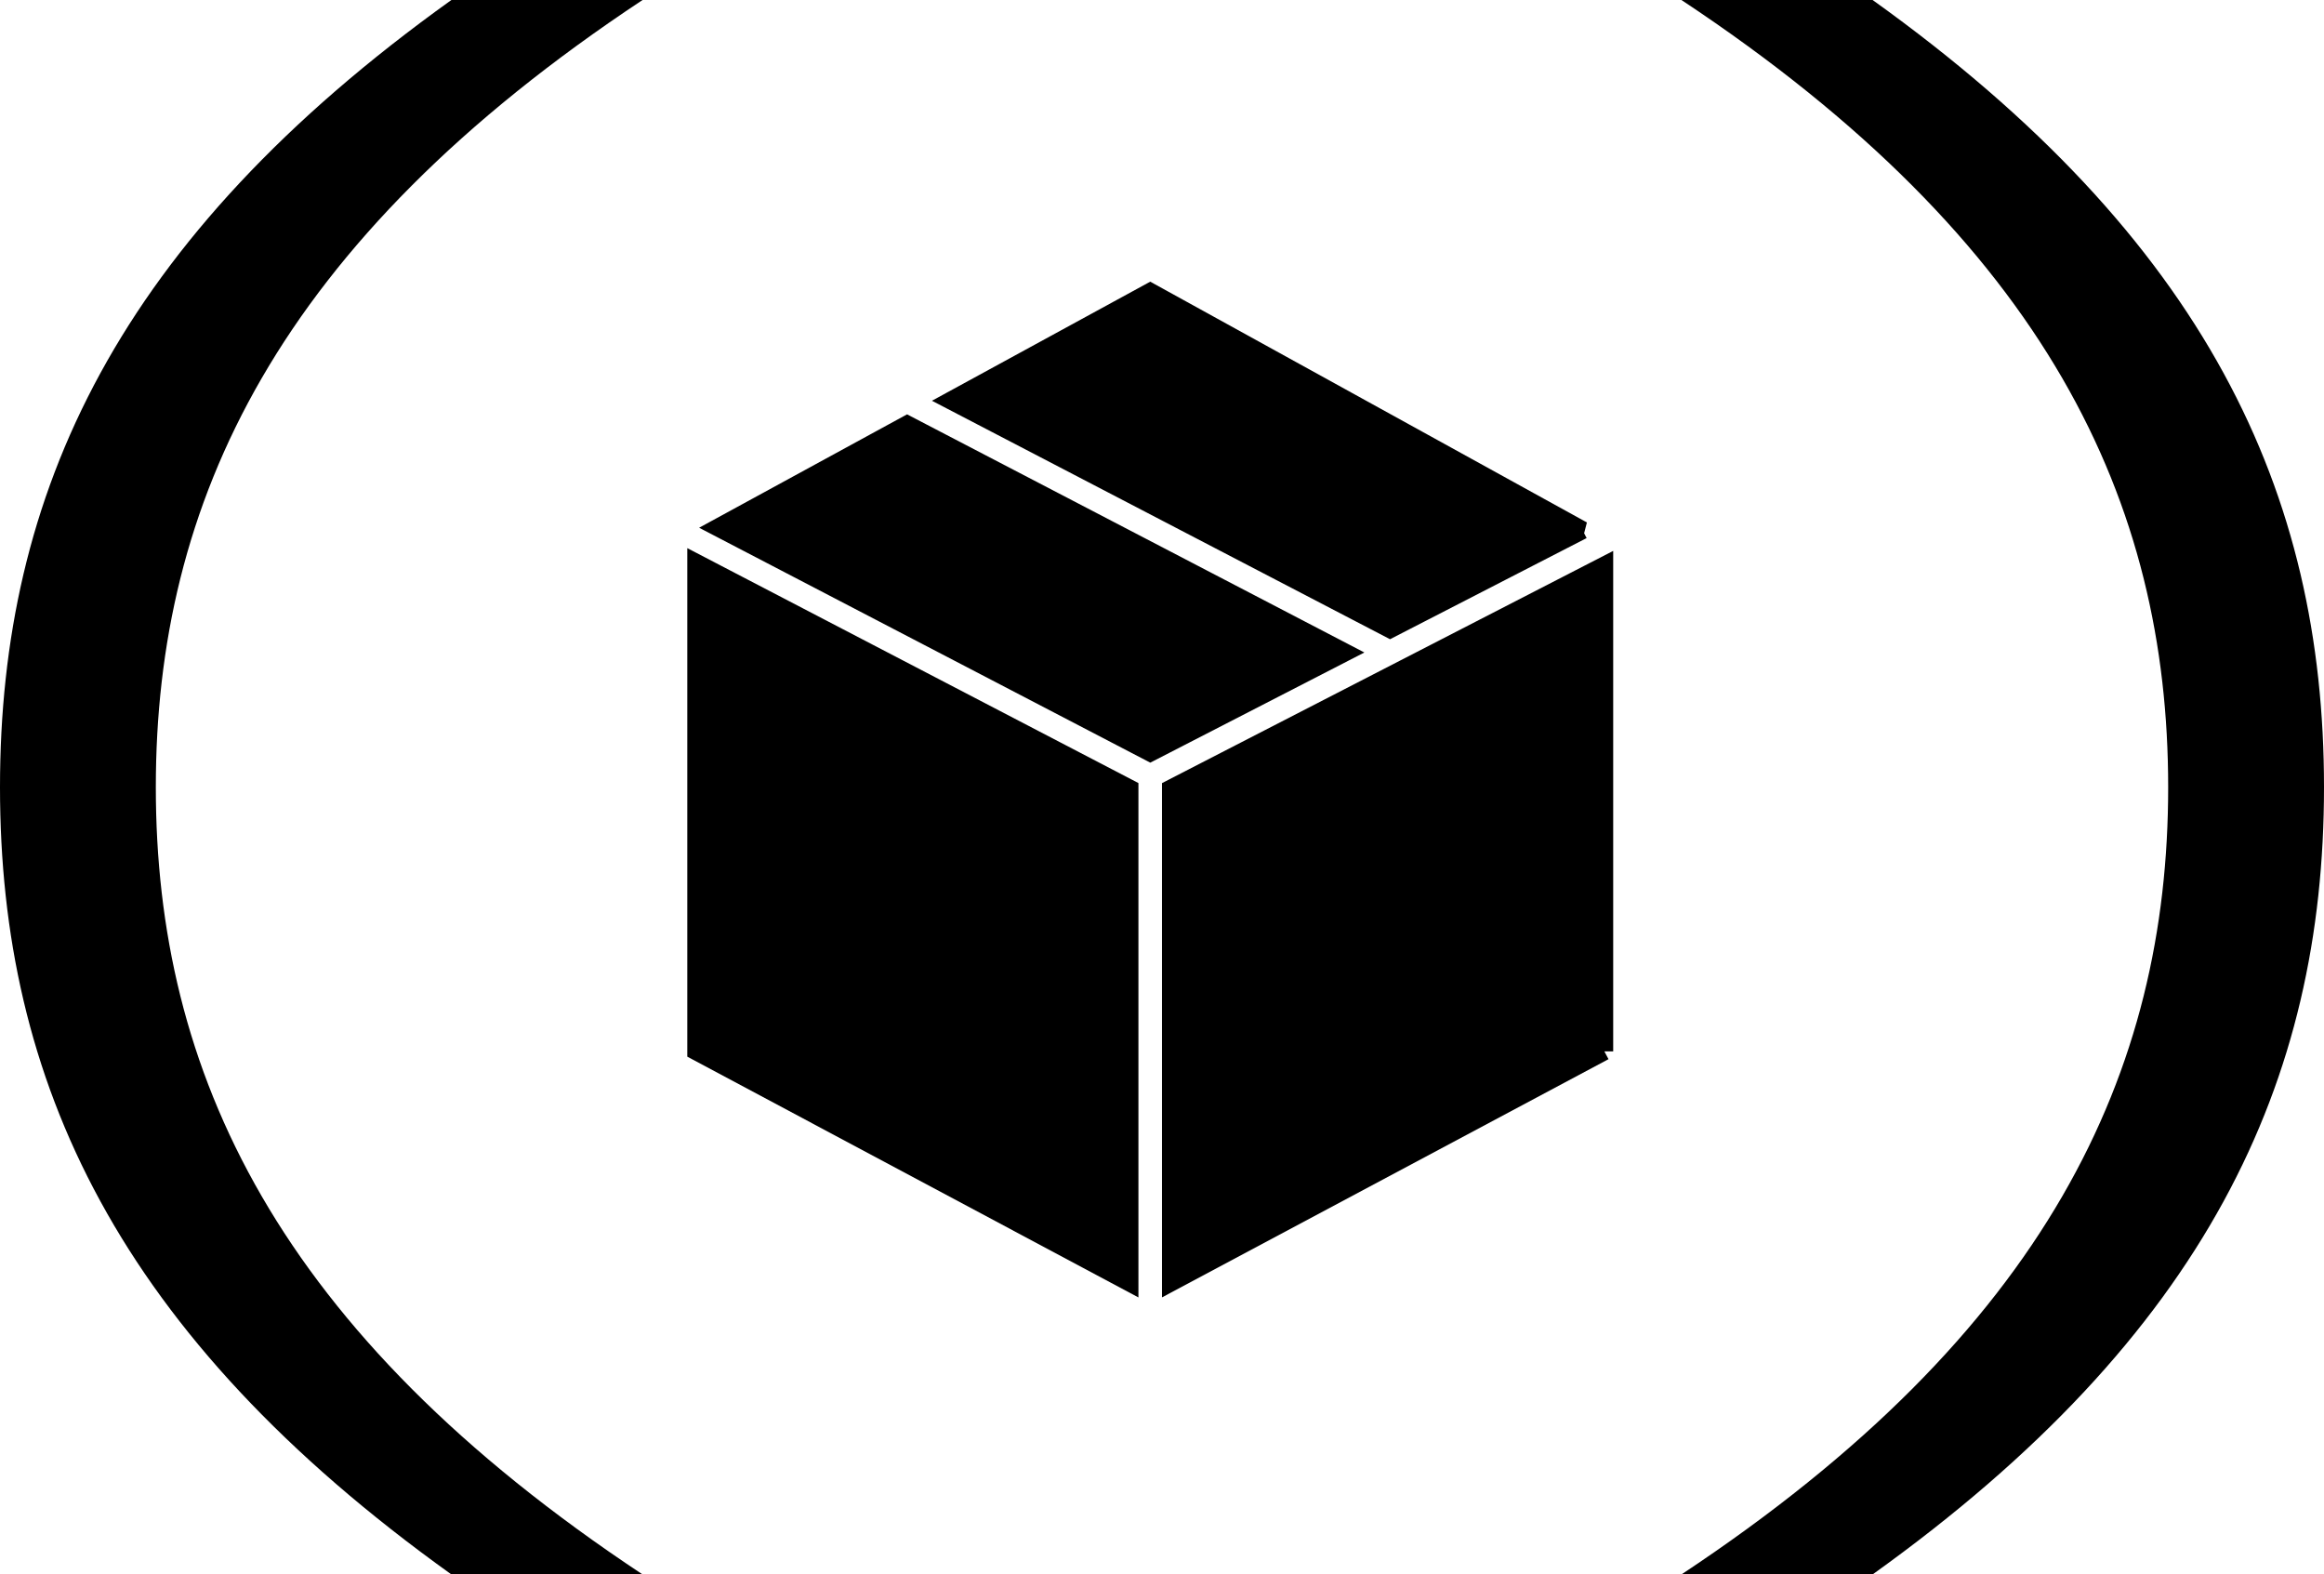 <svg id="cardBox" xmlns="http://www.w3.org/2000/svg" viewBox="0 0 163.921 111.038"><g fill="curentColor"><g><path d="M45.322 111.038H31.838C8.271 94.155 0 76.254 0 55.519S8.271 16.882 31.838 0h13.484C19.488 17.108 10.991 35.464 10.991 55.519s8.5 38.41 34.331 55.519"/><path d="M118.599 0h13.483c23.567 16.882 31.839 34.784 31.839 55.519s-8.271 38.637-31.839 55.519h-13.483c25.833-17.109 34.331-35.464 34.331-55.519S144.432 17.109 118.599 0"/></g><path fill-rule="evenodd" stroke="currentColor" stroke-width="1.25" d="M79.673 55.605V90.46L49.102 74.146V39.687Zm33.487 18.541L82.585 90.457V55.611l30.575-15.733v34.27ZM63.985 29.93l30.89 16.084-13.74 7.069-30.494-15.877 13.344-7.276Zm47.64 7.463-13.579 6.985L67.063 28.25l14.066-7.672 30.5 16.815Z"/></g></svg>